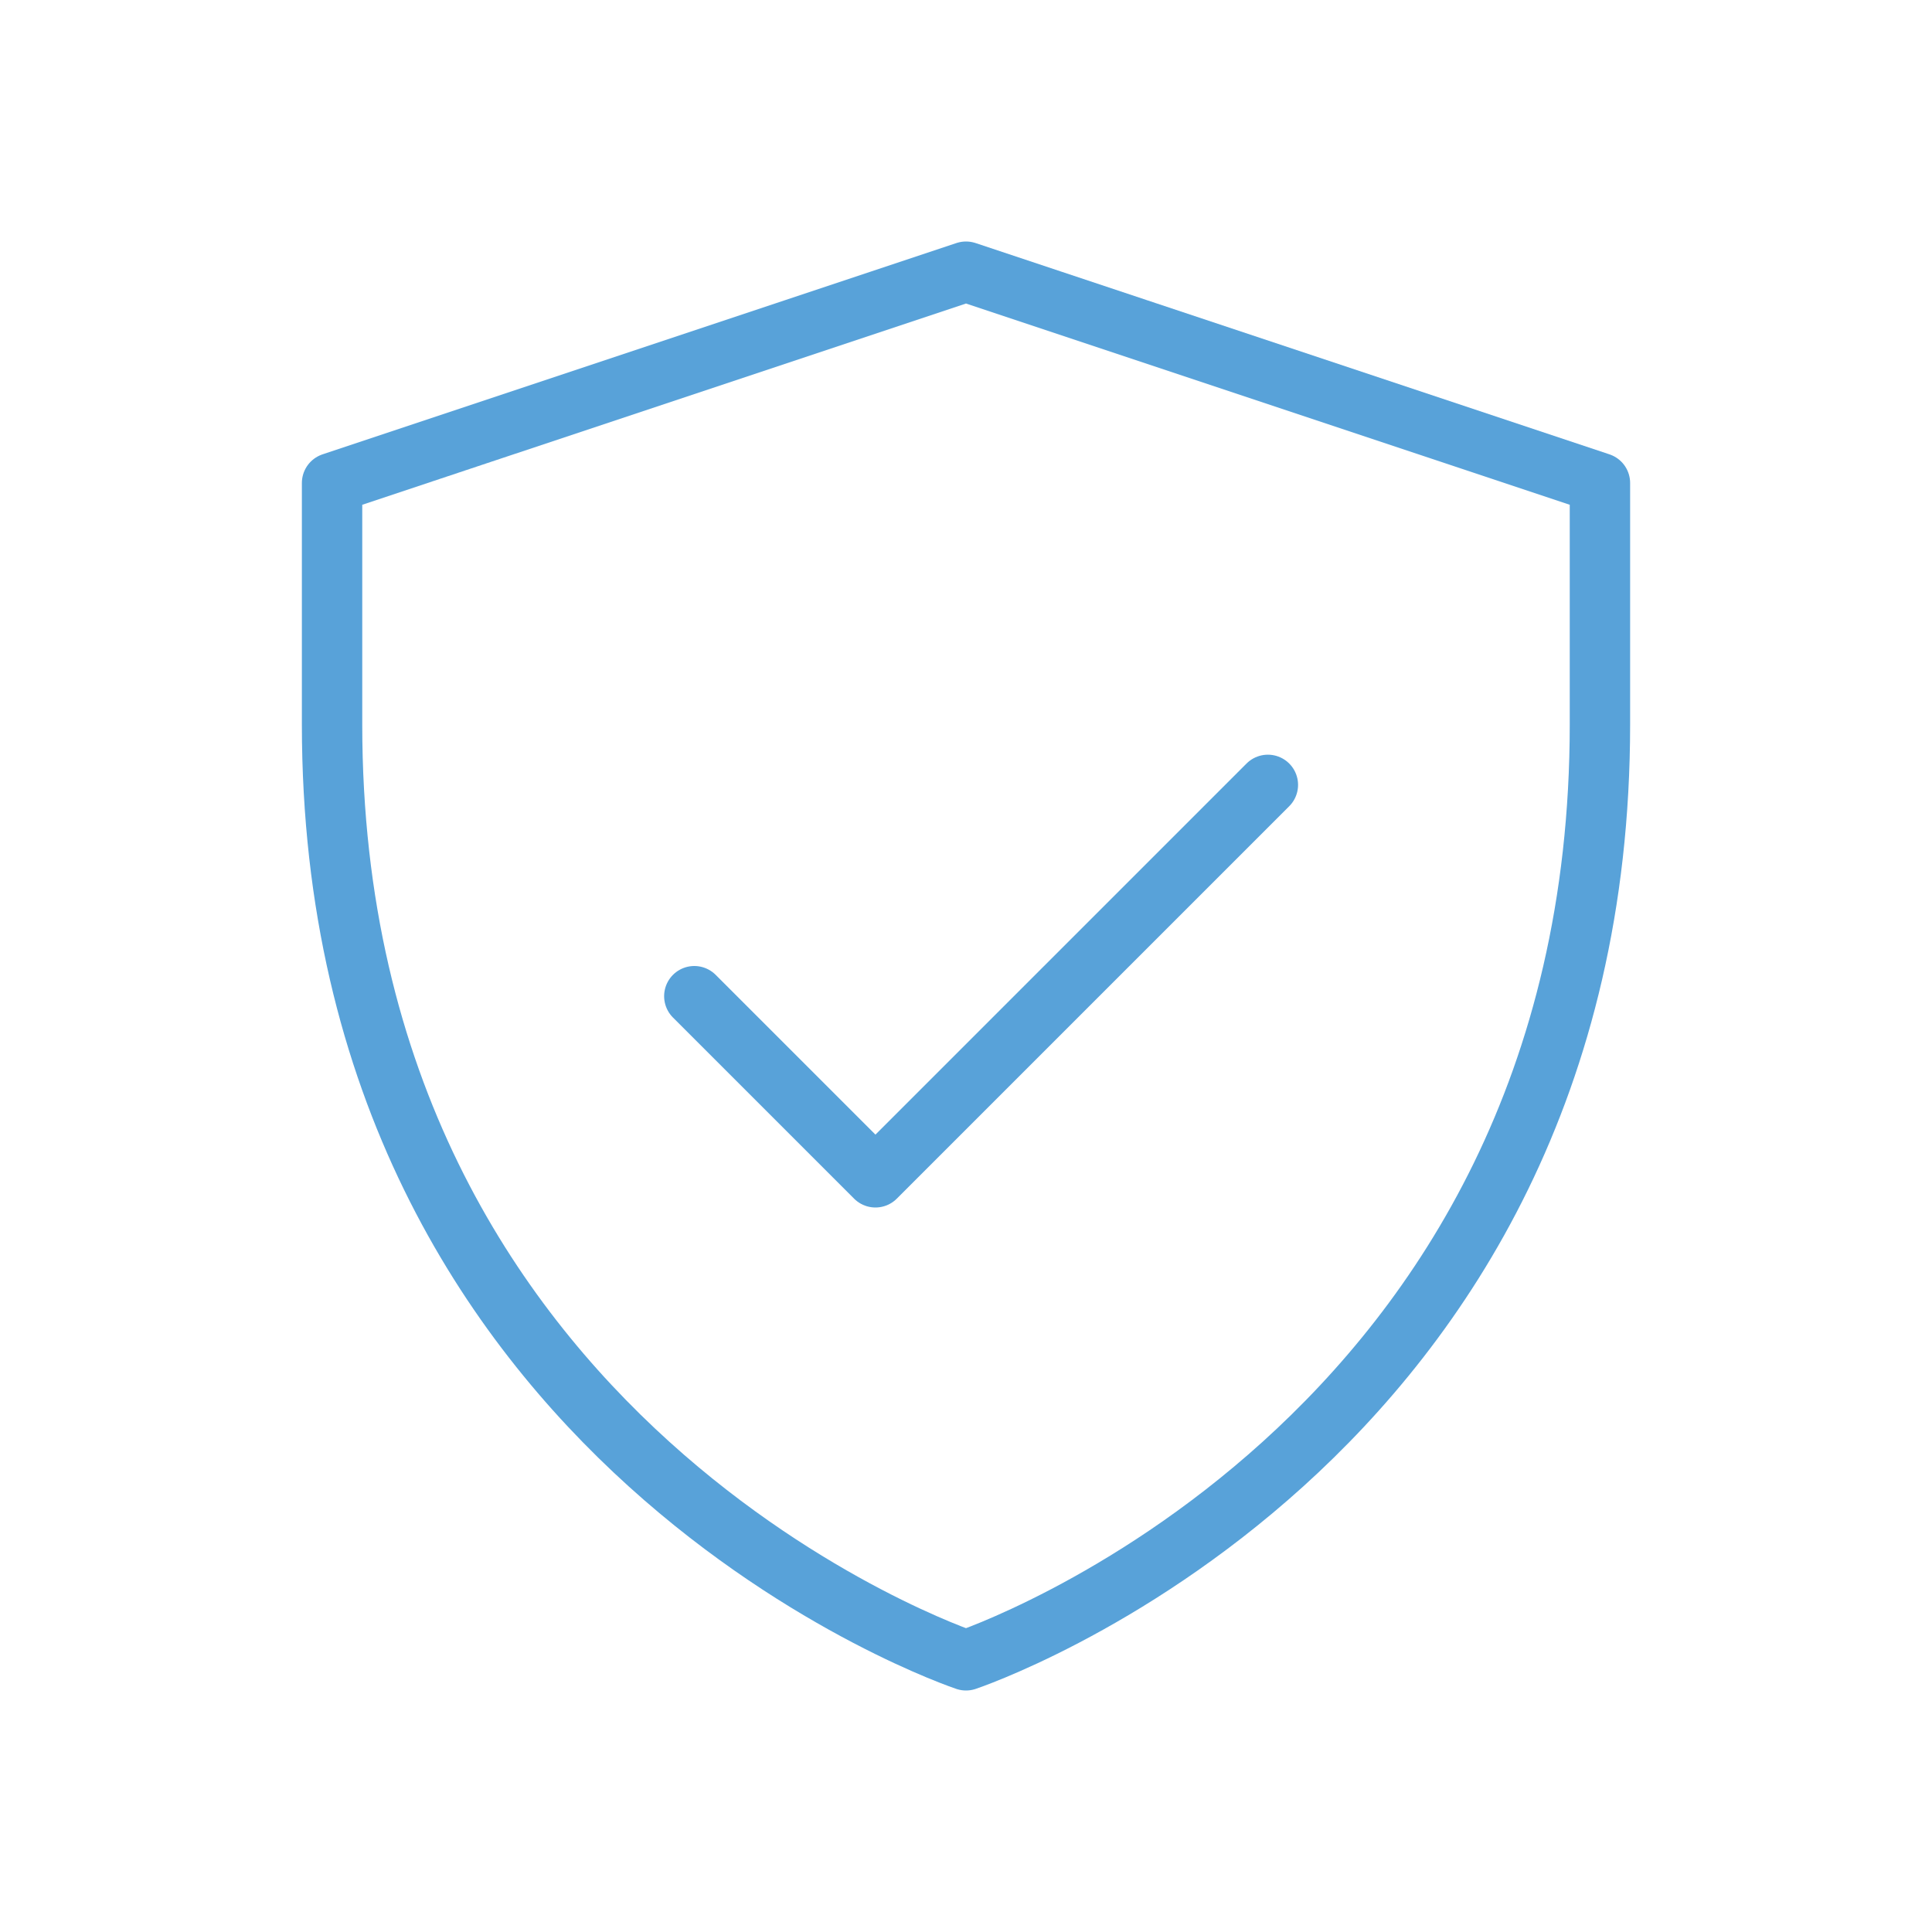<svg width="64" height="64" viewBox="0 0 64 64" fill="none" xmlns="http://www.w3.org/2000/svg">
<rect opacity="0.01" width="64" height="64" fill="#D8D8D8"/>
<mask id="mask0" mask-type="alpha" maskUnits="userSpaceOnUse" x="0" y="0" width="64" height="64">
<rect width="64" height="64" fill="white"/>
</mask>
<g mask="url(#mask0)">
<path fill-rule="evenodd" clip-rule="evenodd" d="M11 16L32 9L53 16C53 16 53 23.001 53 24C53 48 32 55 32 55C32 55 11 48 11 24C11 23 11 16 11 16Z" stroke="#58A2D9" stroke-width="2" stroke-linecap="round" stroke-linejoin="round"/>
<path d="M23 33L29 39L42 26" stroke="#58A2D9" stroke-width="2" stroke-linecap="round" stroke-linejoin="round"/>
</g>
</svg>
